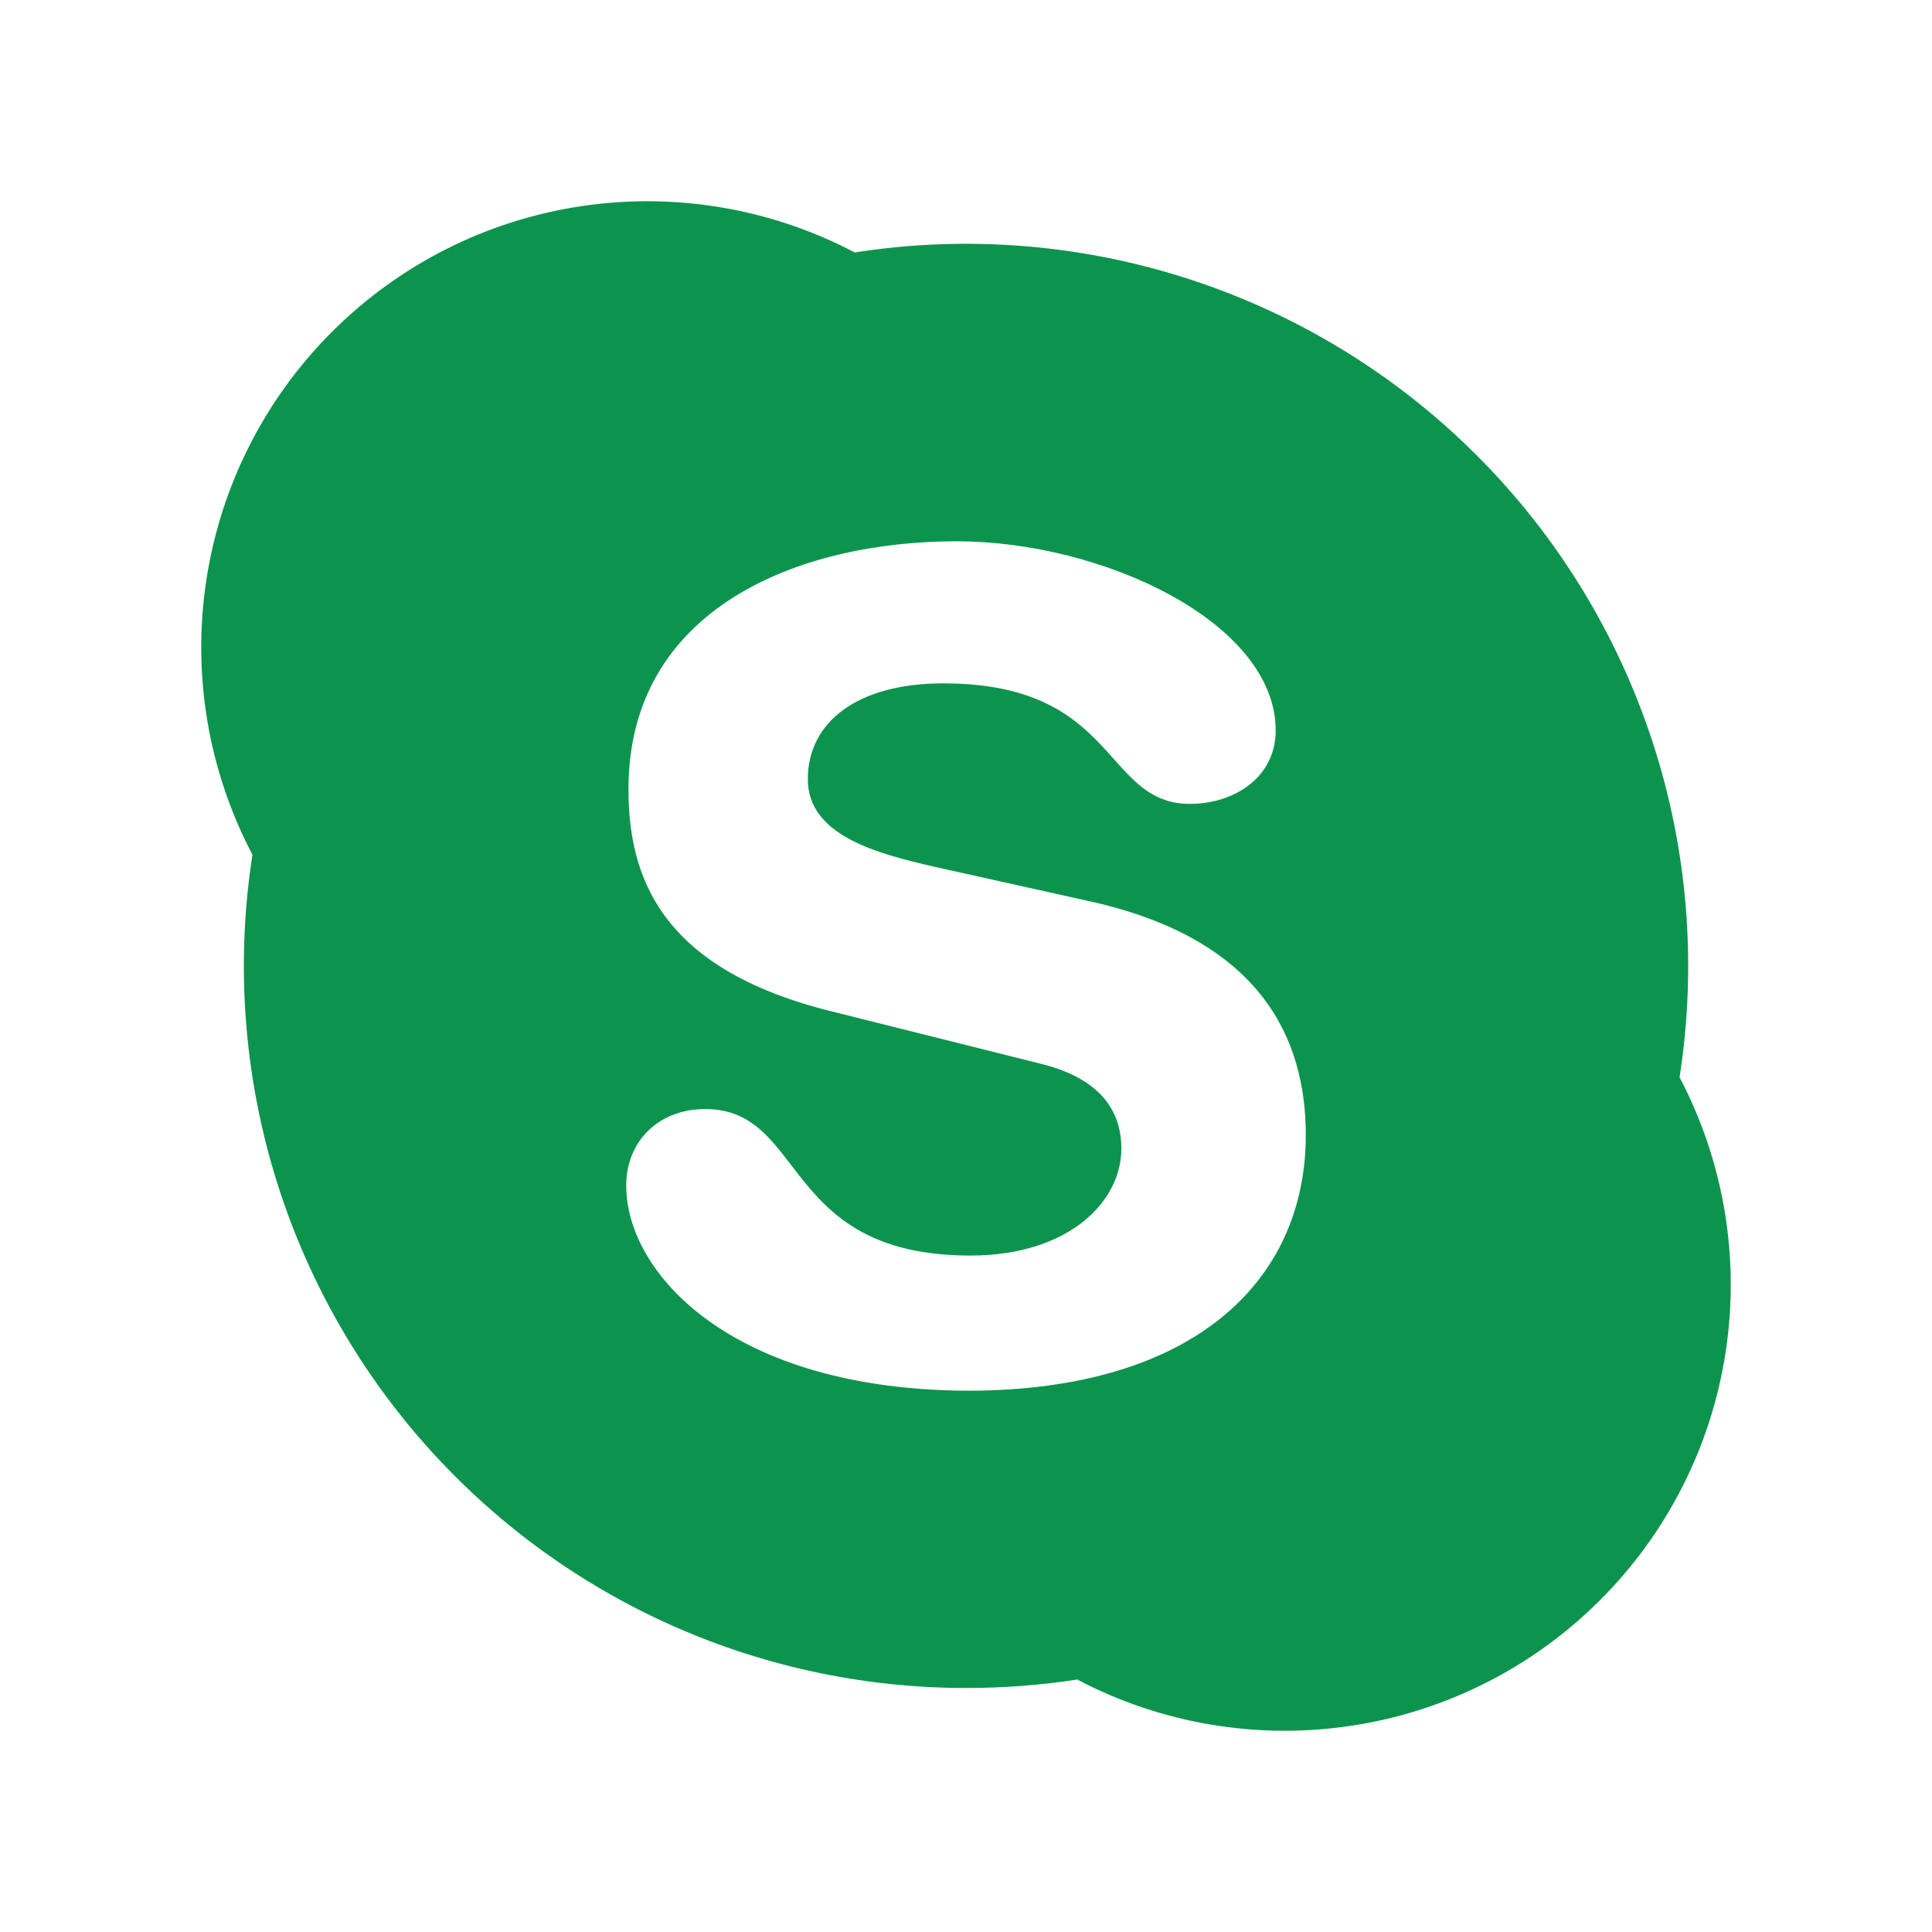 <svg width="24" height="24" viewBox="0 0 24 24" fill="none" xmlns="http://www.w3.org/2000/svg">
<path fill-rule="evenodd" clip-rule="evenodd" d="M8.249 20.148C9.426 20.689 10.705 20.969 12 20.969C12.47 20.969 12.932 20.933 13.382 20.864C14.428 21.414 15.623 21.615 16.792 21.437C17.96 21.26 19.042 20.713 19.877 19.877C20.713 19.042 21.26 17.96 21.437 16.792C21.615 15.623 21.414 14.428 20.864 13.382C21.082 11.987 20.967 10.56 20.529 9.217C20.091 7.875 19.343 6.654 18.344 5.656C17.346 4.657 16.125 3.909 14.783 3.471C13.44 3.033 12.013 2.918 10.618 3.136C9.571 2.586 8.377 2.385 7.208 2.563C6.04 2.74 4.958 3.287 4.123 4.123C3.287 4.958 2.74 6.04 2.563 7.208C2.385 8.377 2.586 9.571 3.136 10.618C2.937 11.897 3.017 13.204 3.37 14.45C3.724 15.696 4.343 16.85 5.186 17.834C6.028 18.817 7.073 19.607 8.249 20.148ZM12.036 17.276C12.043 17.276 12.049 17.276 12.056 17.276H12.016C12.023 17.276 12.029 17.276 12.036 17.276ZM7.779 14.729C7.779 15.817 9.092 17.269 12.036 17.276C14.829 17.27 16.221 15.914 16.221 14.099C16.221 12.924 15.683 11.678 13.558 11.201L11.62 10.77C10.883 10.602 10.035 10.377 10.035 9.678C10.035 8.977 10.64 8.489 11.719 8.489C12.998 8.489 13.458 9.005 13.838 9.431C14.106 9.73 14.334 9.986 14.78 9.986C15.341 9.986 15.847 9.65 15.847 9.075C15.847 7.733 13.699 6.724 11.884 6.724C9.909 6.724 7.807 7.565 7.807 9.802C7.807 10.878 8.191 12.027 10.308 12.558L12.935 13.216C13.732 13.414 13.93 13.861 13.93 14.267C13.93 14.939 13.262 15.597 12.056 15.597C10.693 15.597 10.226 14.991 9.832 14.478C9.544 14.102 9.294 13.777 8.759 13.777C8.191 13.777 7.779 14.168 7.779 14.729Z" fill="#0C944E"/>
</svg>
